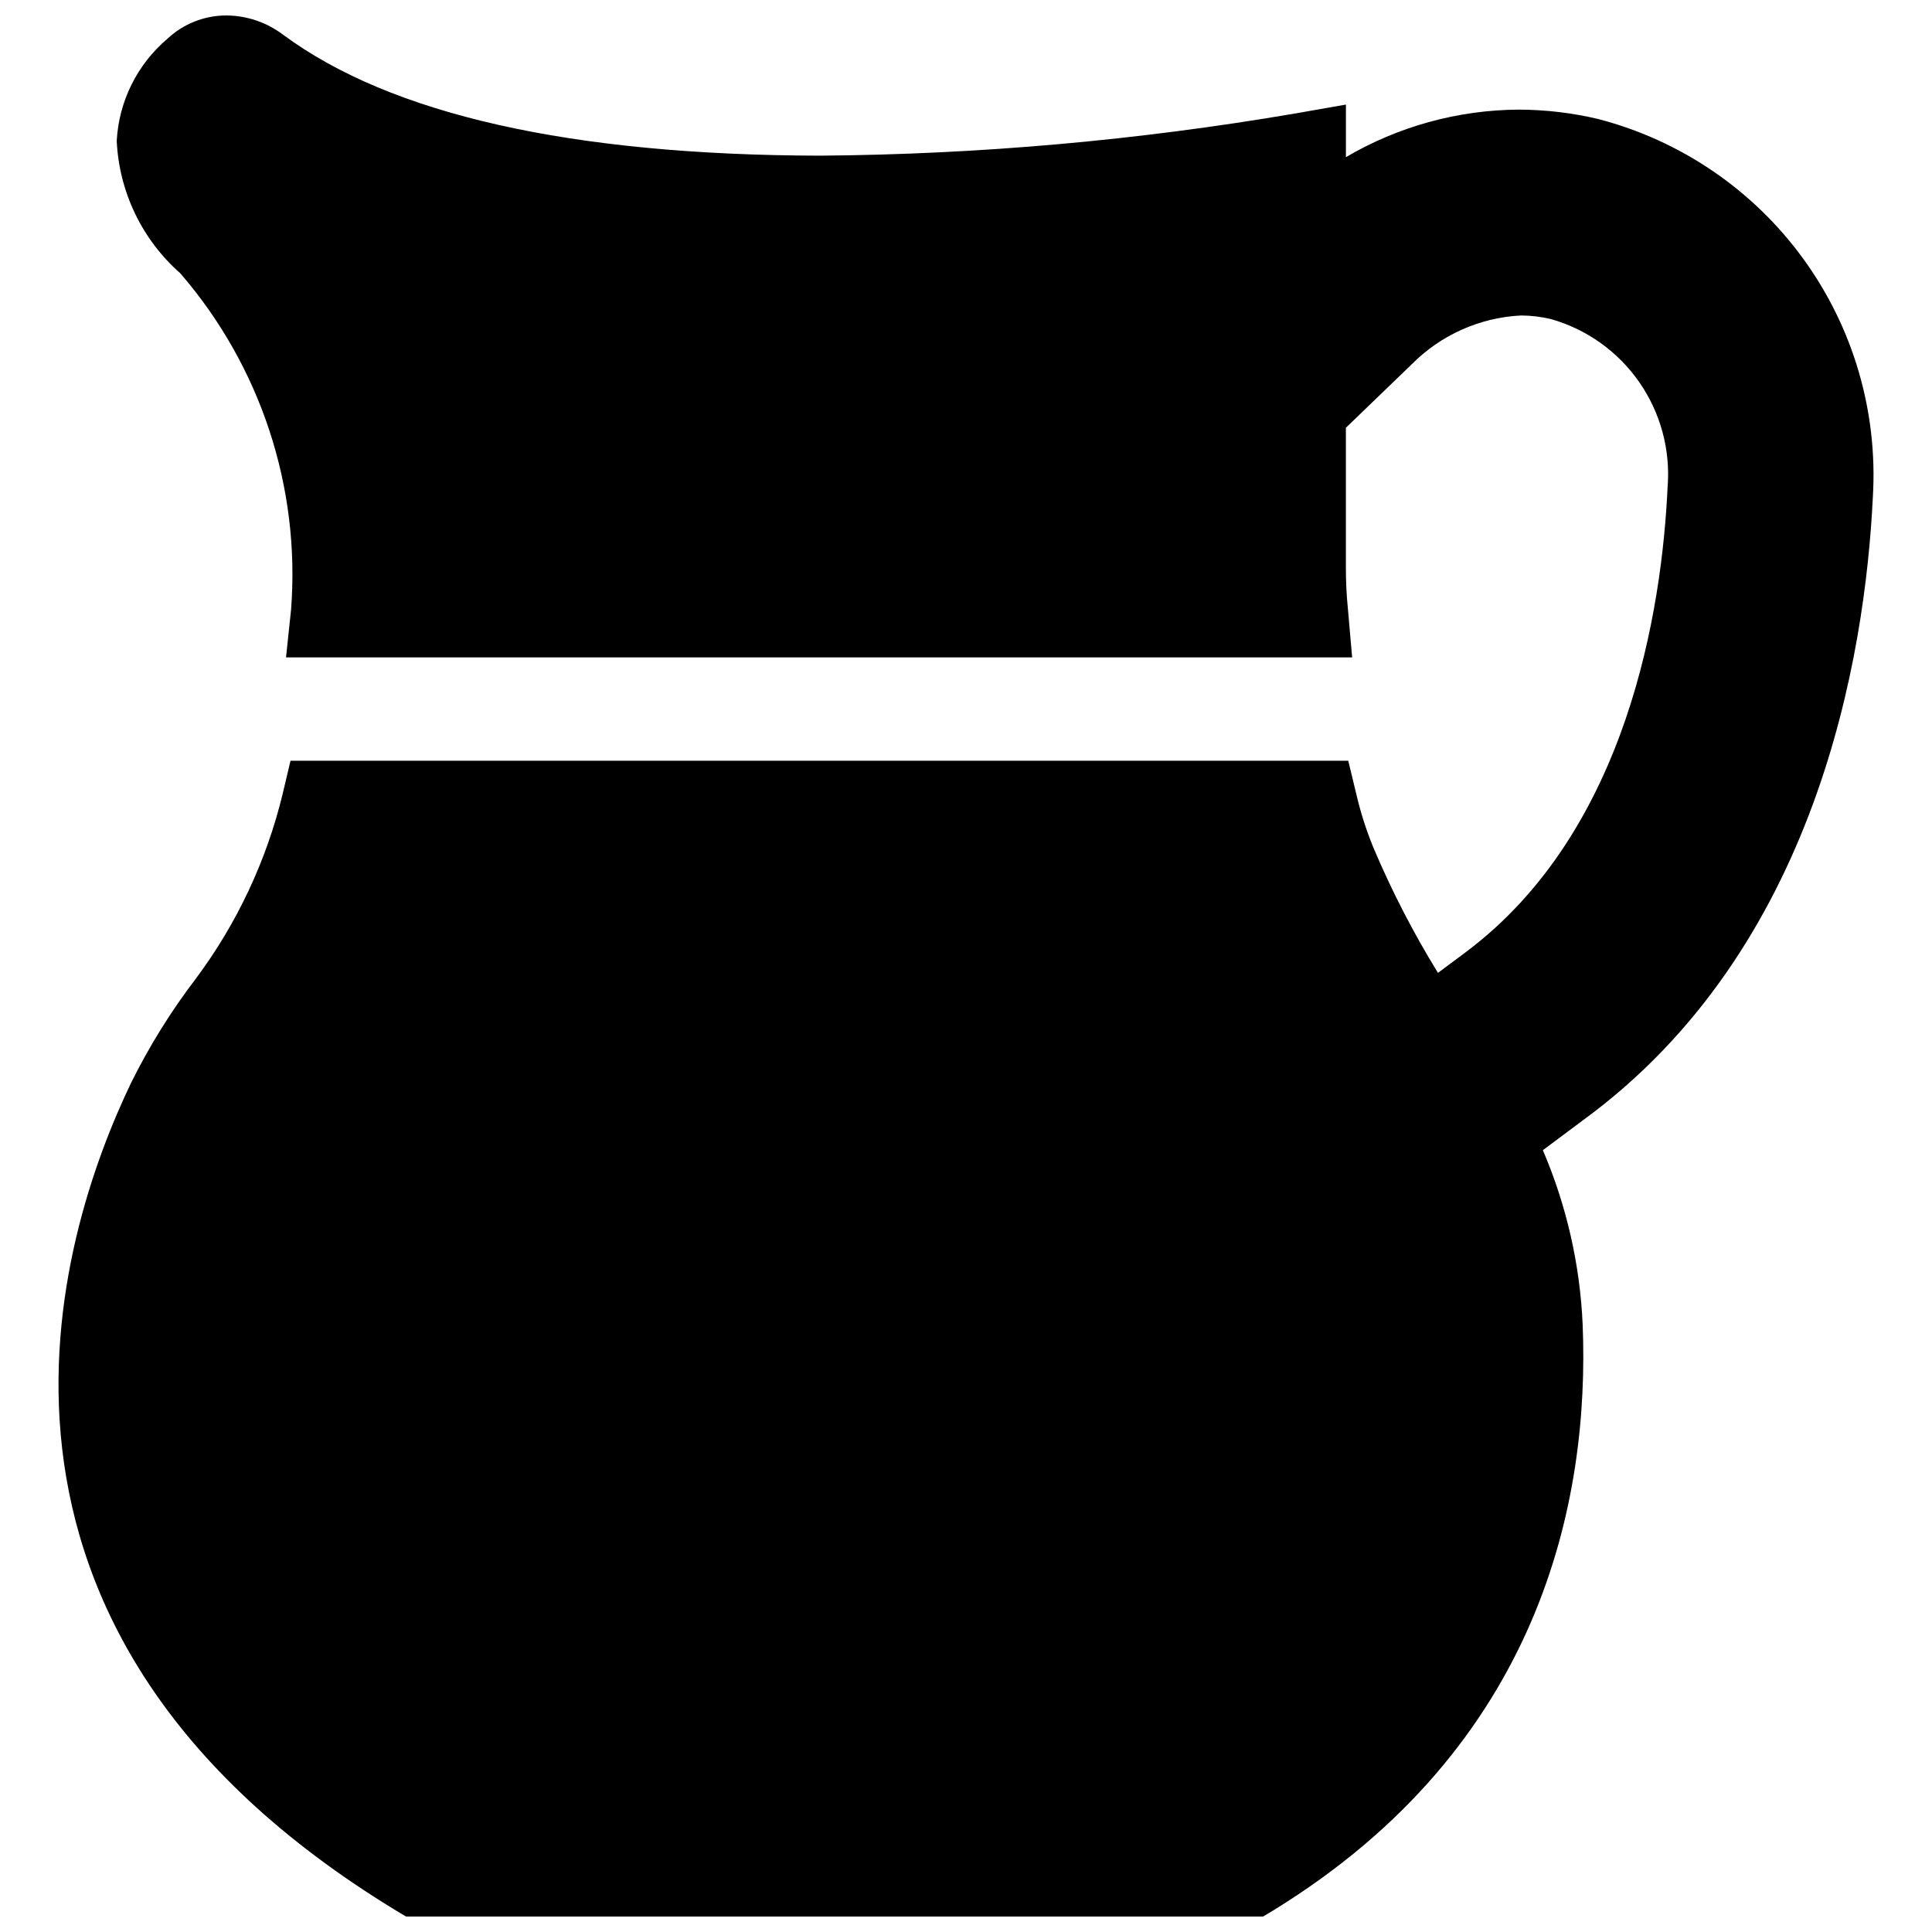 <?xml version="1.0" encoding="UTF-8"?>
<!-- The Best Svg Icon site in the world: iconSvg.co, Visit us! https://iconsvg.co -->
<svg width="800px" height="800px" version="1.1" viewBox="144 144 512 512" xmlns="http://www.w3.org/2000/svg">
 <defs>
  <clipPath id="a">
   <path d="m159 148.09h482v503.81h-482z"/>
  </clipPath>
 </defs>
 <g clip-path="url(#a)">
  <path d="m567.67 175.57c-6.938-1.652-14.043-2.496-21.176-2.519-16.113 0.09-31.918 4.438-45.812 12.598v-13.934l-13.461 2.363-0.004-0.004c-41.613 7.117-83.734 10.855-125.95 11.18-65.891-0.156-113.67-10.863-142.33-32.117-4.297-3.223-9.508-4.988-14.879-5.039-5.852-0.02-11.484 2.203-15.742 6.219-7.977 6.785-12.812 16.547-13.383 27 0.621 13.504 6.699 26.176 16.848 35.109 21.277 24.602 31.852 56.68 29.359 89.113l-1.34 12.676 282.53-0.004-1.102-12.672c-0.387-3.793-0.57-7.606-0.551-11.414v-36.762l17.395-16.77c7.715-7.812 18.082-12.449 29.047-12.988 2.652 0.02 5.293 0.336 7.875 0.945 9.516 2.699 17.797 8.617 23.441 16.742 5.641 8.125 8.289 17.953 7.496 27.812-1.496 32.195-10.469 91-53.449 123.2l-7.398 5.512h-0.004c-6.562-10.645-12.297-21.777-17.16-33.297-1.871-4.57-3.371-9.281-4.488-14.094l-2.125-8.816h-280.32l-2.047 8.66c-4.289 17.766-12.133 34.477-23.066 49.121-6.559 8.59-12.277 17.793-17.082 27.473-19.758 41.094-52.426 144.77 70.062 219.39l2.754 1.652h227.11l2.754-1.652c70.93-43.609 83.84-108.55 81.949-155.23-0.699-15.914-4.273-31.57-10.547-46.211l10.547-7.871c62.188-45.344 74.863-123.04 76.91-165.31 1.332-22.508-5.18-44.781-18.43-63.027-13.25-18.242-32.414-31.328-54.23-37.027z"/>
 </g>
</svg>